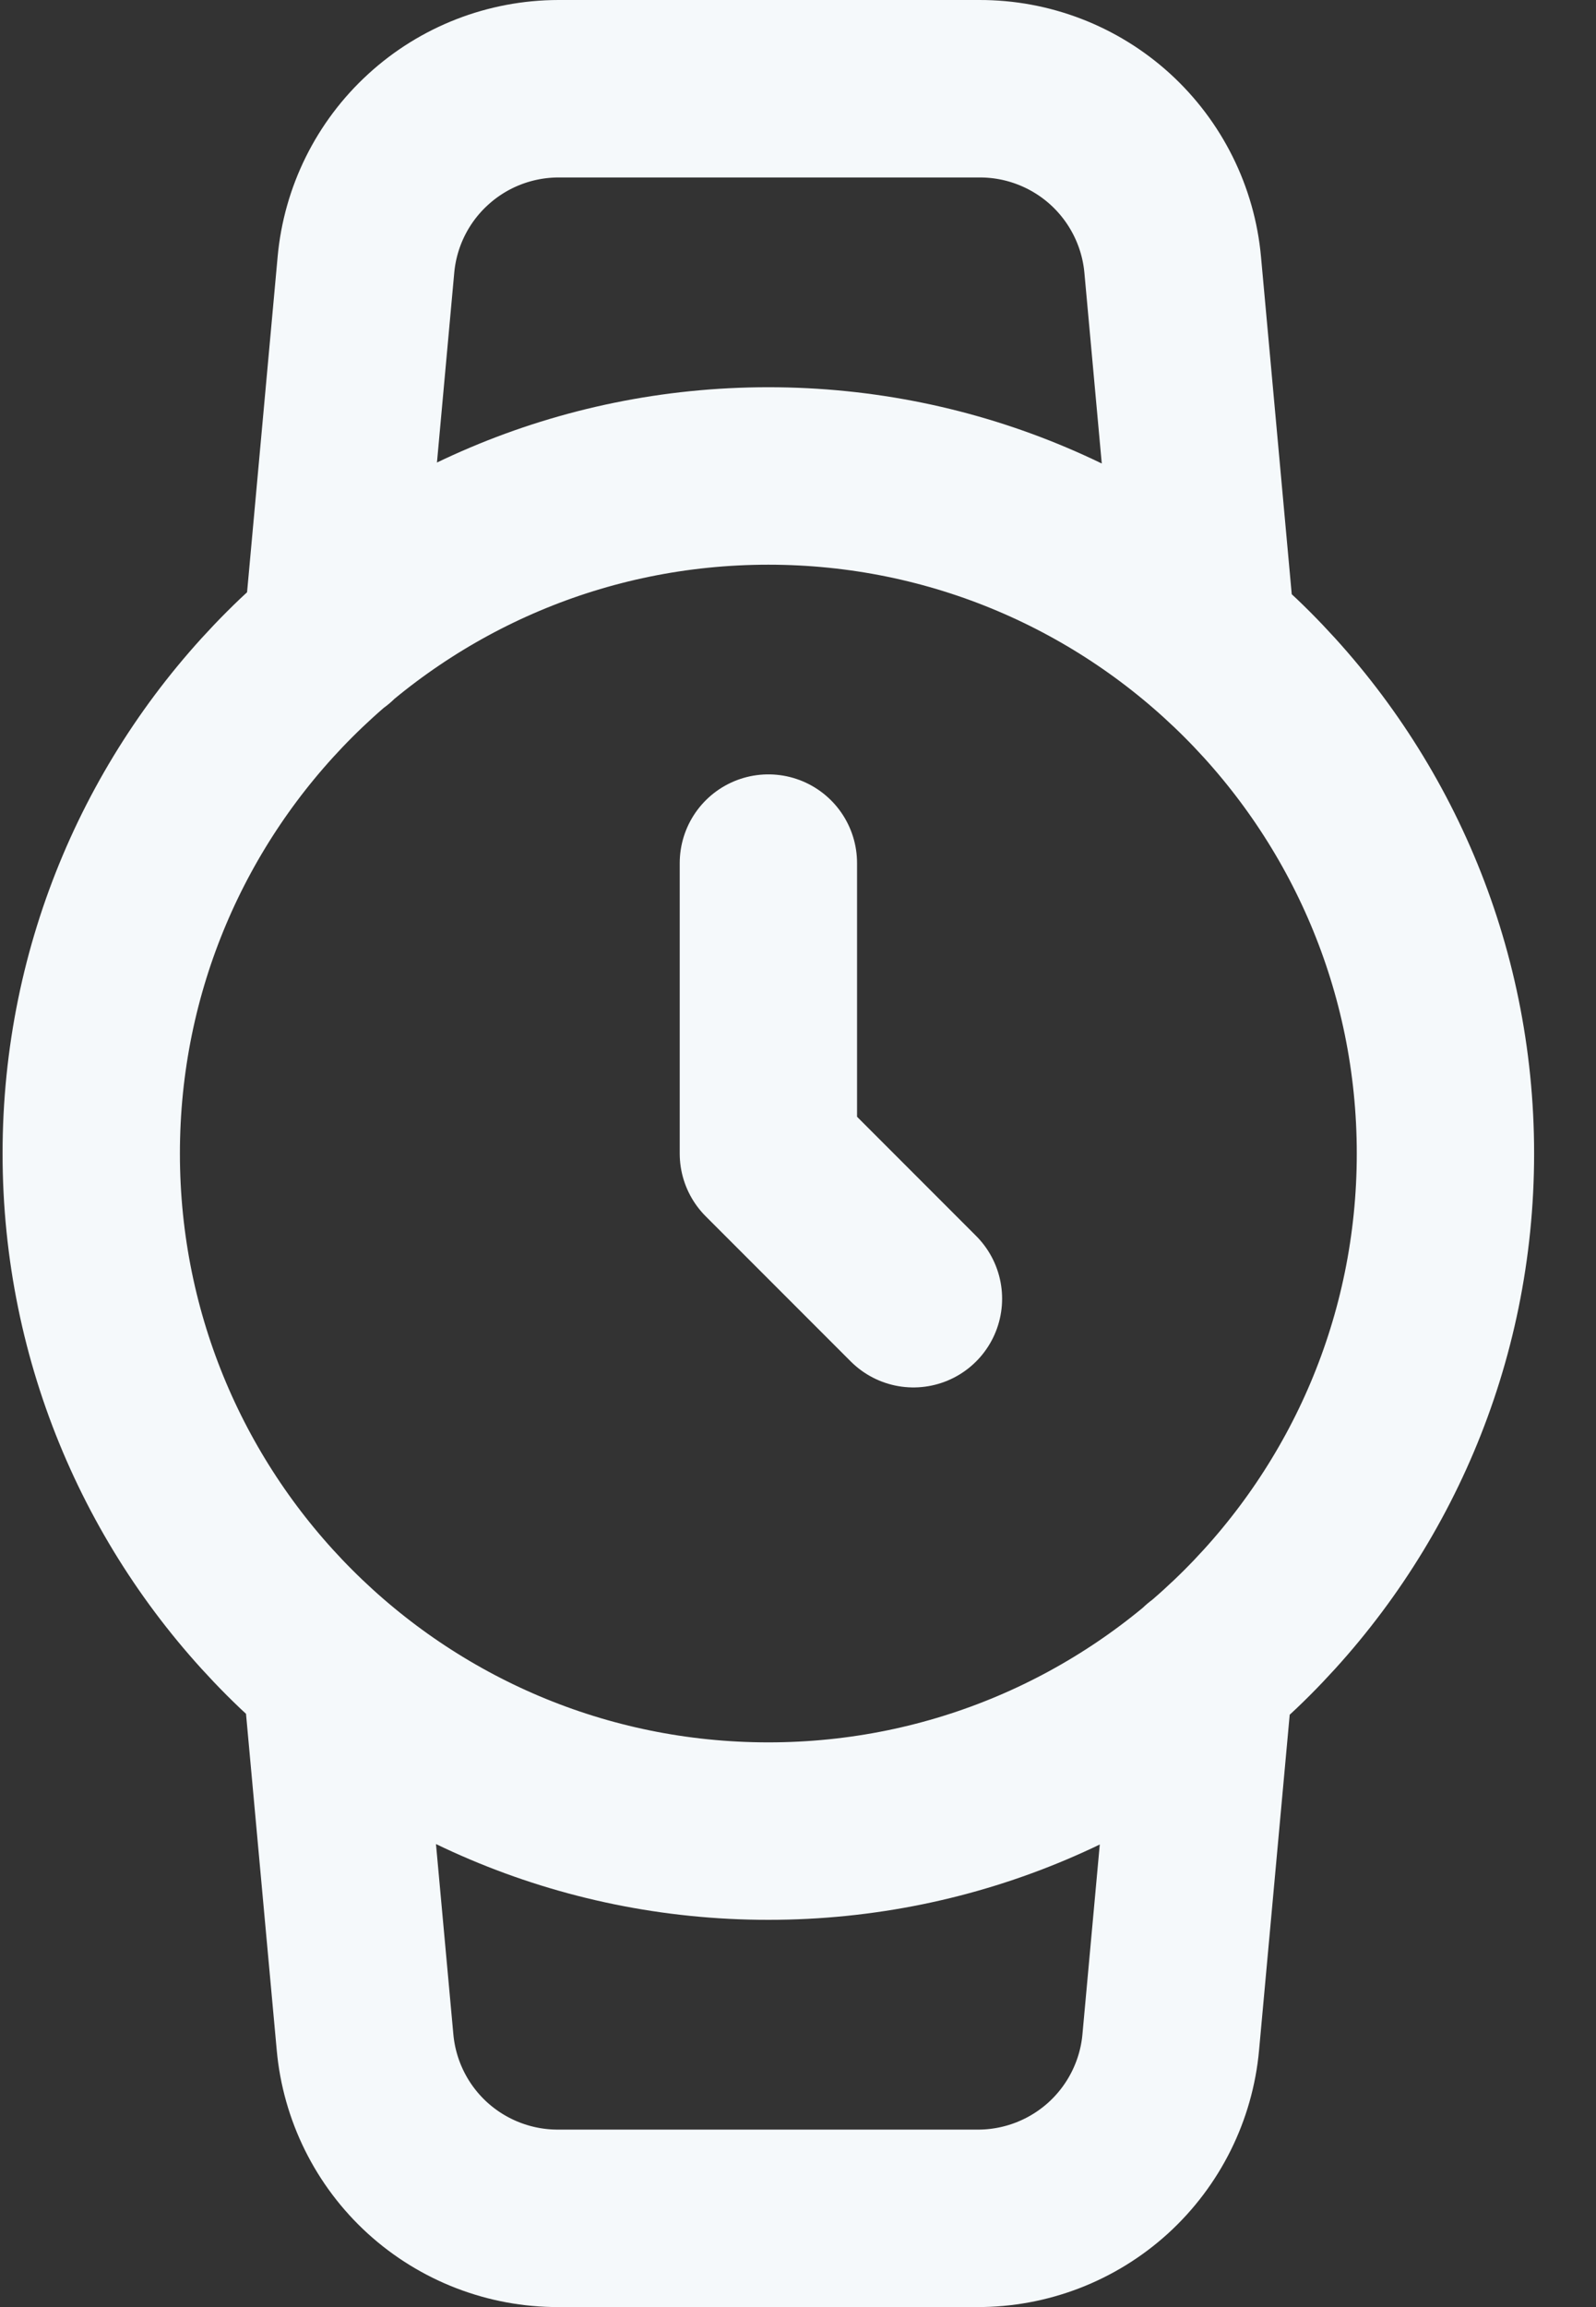 <svg width="18" height="26" viewBox="0 0 18 26" fill="none" xmlns="http://www.w3.org/2000/svg">
    <rect x="0" y="0" width="18" height="26" fill="#333333" stroke="none"/>
    <path d="M8.666 9.727V13L10.302 14.636M13.586 18.836L13.204 23.015C13.155 23.558 12.903 24.064 12.499 24.432C12.095 24.799 11.568 25.002 11.022 25H6.298C5.752 25.002 5.225 24.799 4.821 24.432C4.417 24.064 4.166 23.558 4.117 23.015L3.735 18.836M3.746 7.164L4.127 2.985C4.176 2.443 4.426 1.939 4.828 1.572C5.23 1.204 5.754 1.001 6.298 1H11.044C11.59 0.998 12.117 1.201 12.521 1.568C12.925 1.936 13.177 2.442 13.226 2.985L13.607 7.164M16.302 13C16.302 17.217 12.883 20.636 8.666 20.636C4.448 20.636 1.029 17.217 1.029 13C1.029 8.783 4.448 5.364 8.666 5.364C12.883 5.364 16.302 8.783 16.302 13Z" stroke="#F5F9FB" stroke-width="2" stroke-linecap="round" stroke-linejoin="round"/>
</svg>
